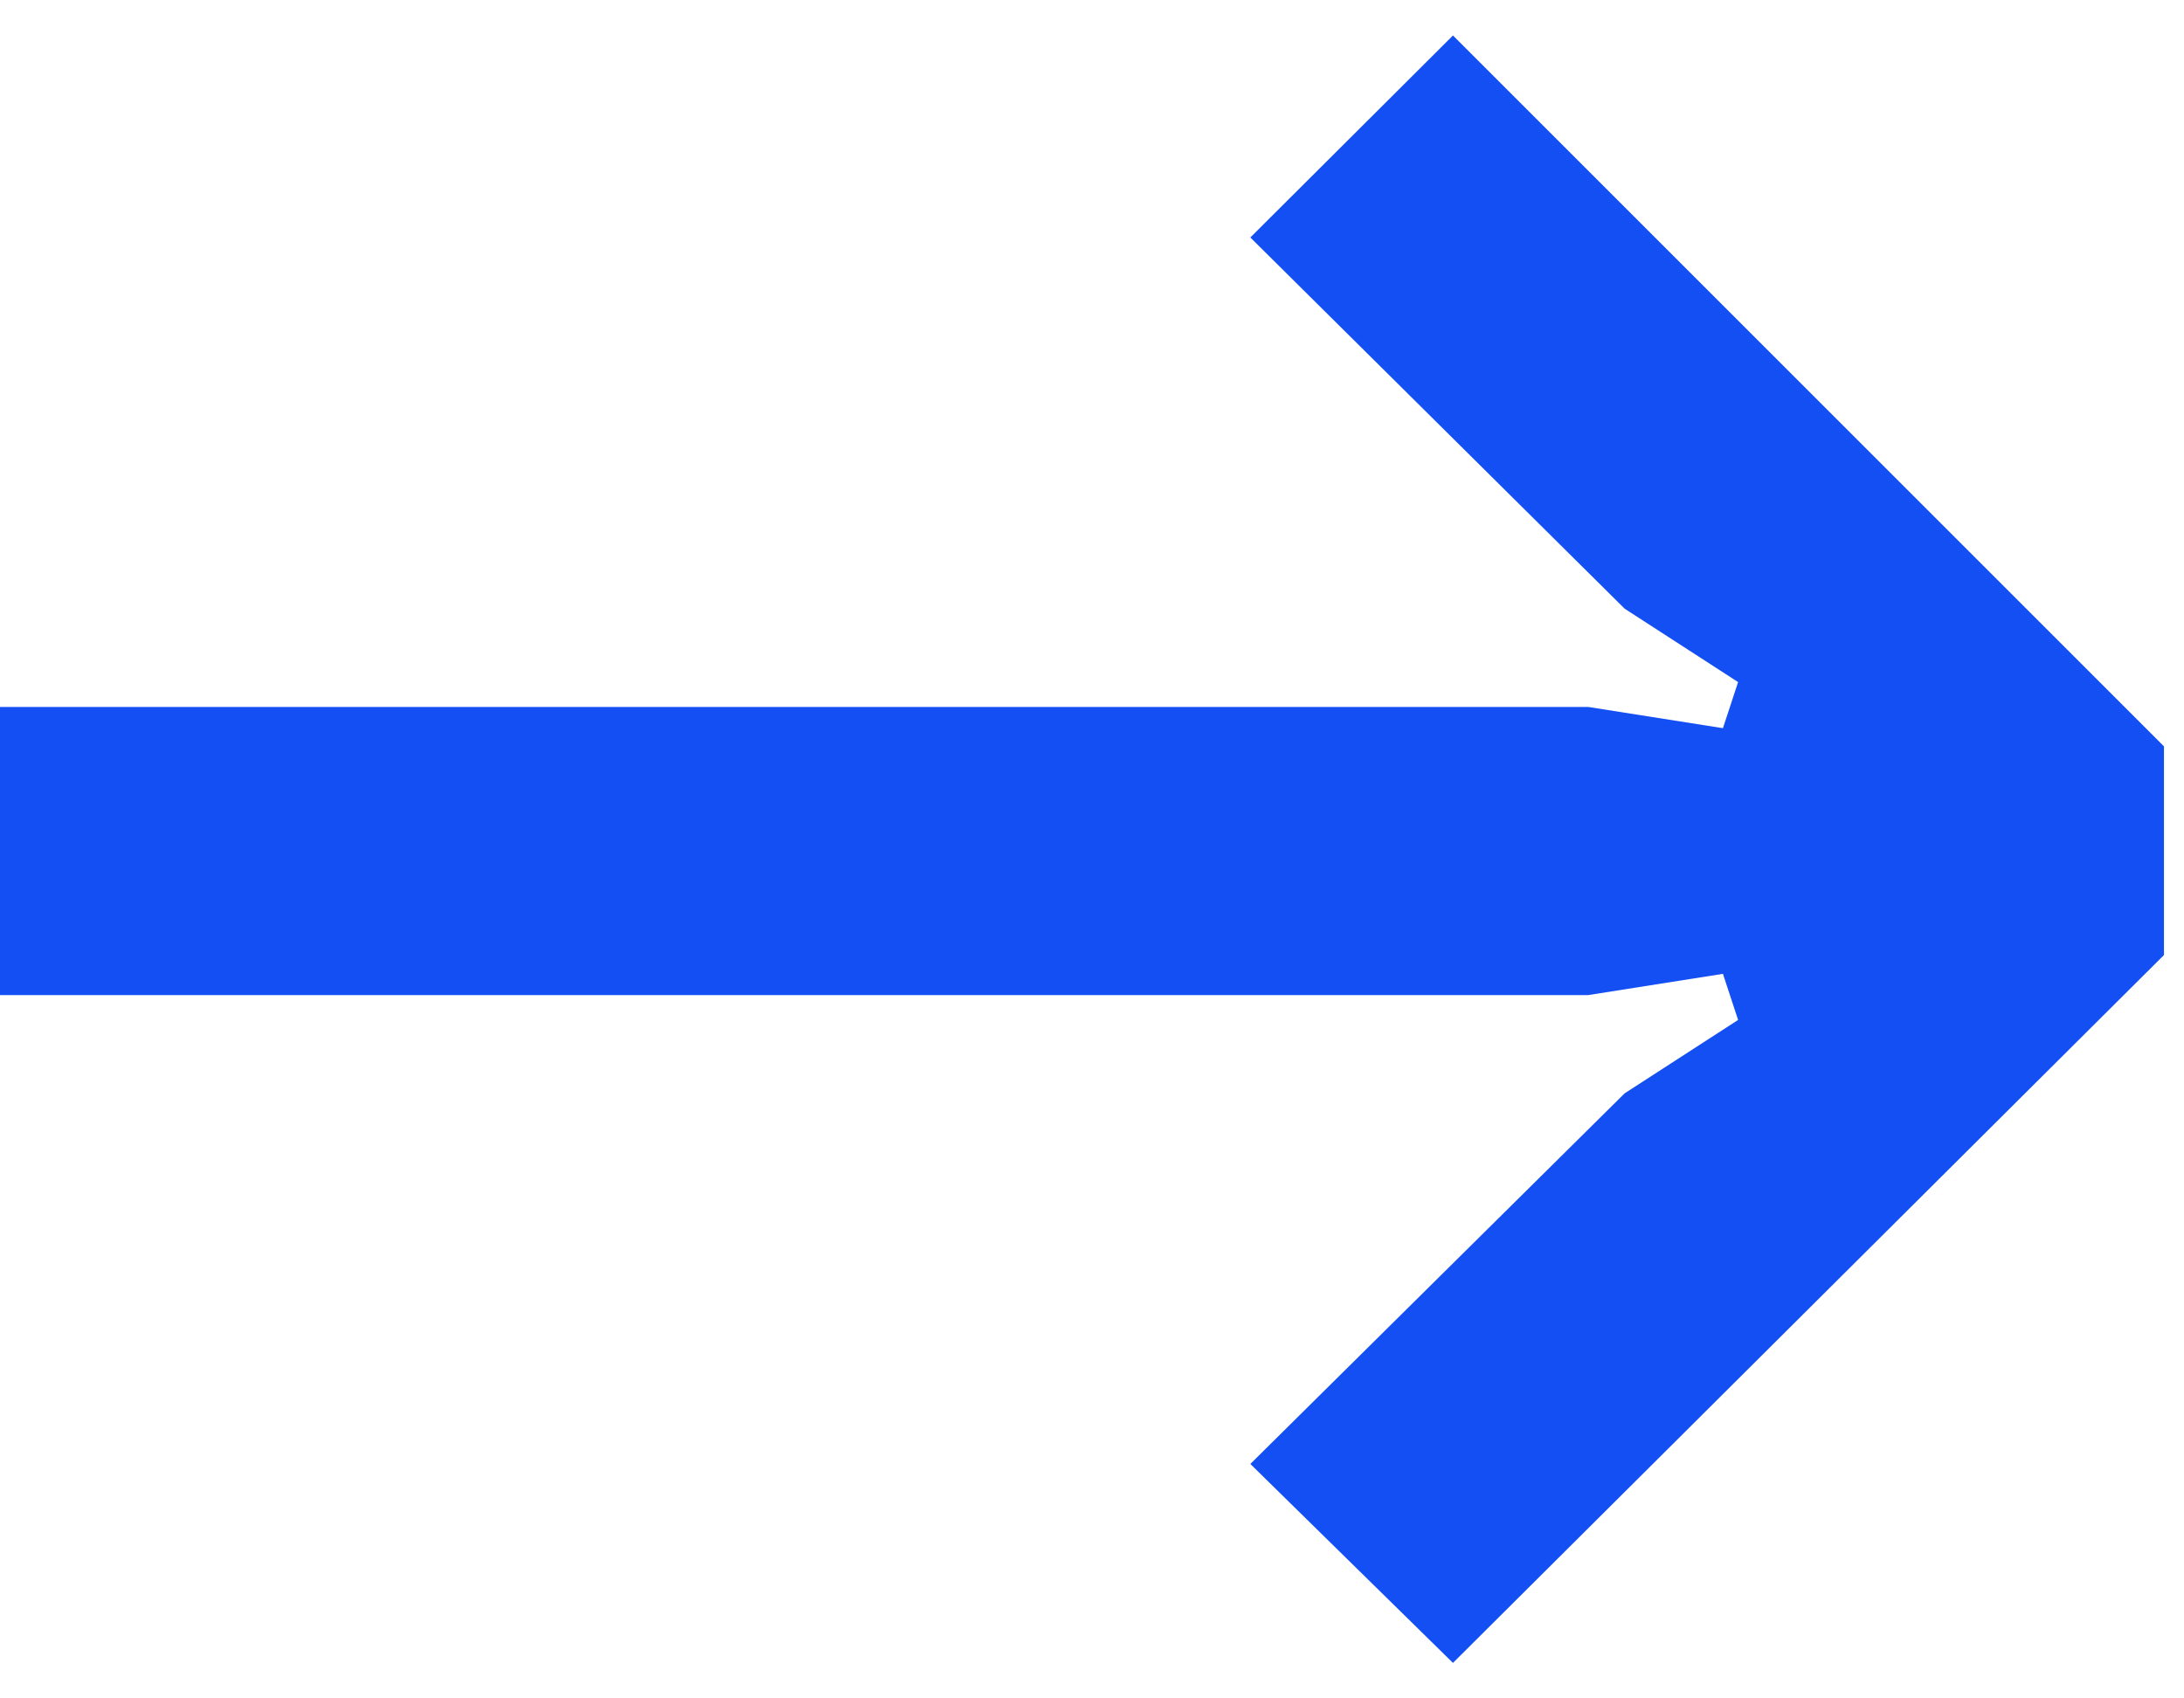 <svg width="36" height="28" viewBox="0 0 36 28" fill="none" xmlns="http://www.w3.org/2000/svg">
<g id="Layer_1" clip-path="url(#clip0_27_3070)">
<path id="Vector" d="M23.95 27.415L20.61 24.135L26.78 18.025L28.65 16.815L28.4 16.055L26.18 16.405H0V11.655H26.18L28.4 12.005L28.65 11.245L26.78 10.035L20.61 3.915L23.95 0.585L35.67 12.305V15.745L23.95 27.415Z" fill="#134FF3"/>
</g>
<defs>
<clipPath id="clip0_27_3070">
<rect width="35.68" height="26.83" fill="white" transform="translate(0 0.585)"/>
</clipPath>
</defs>
</svg>
